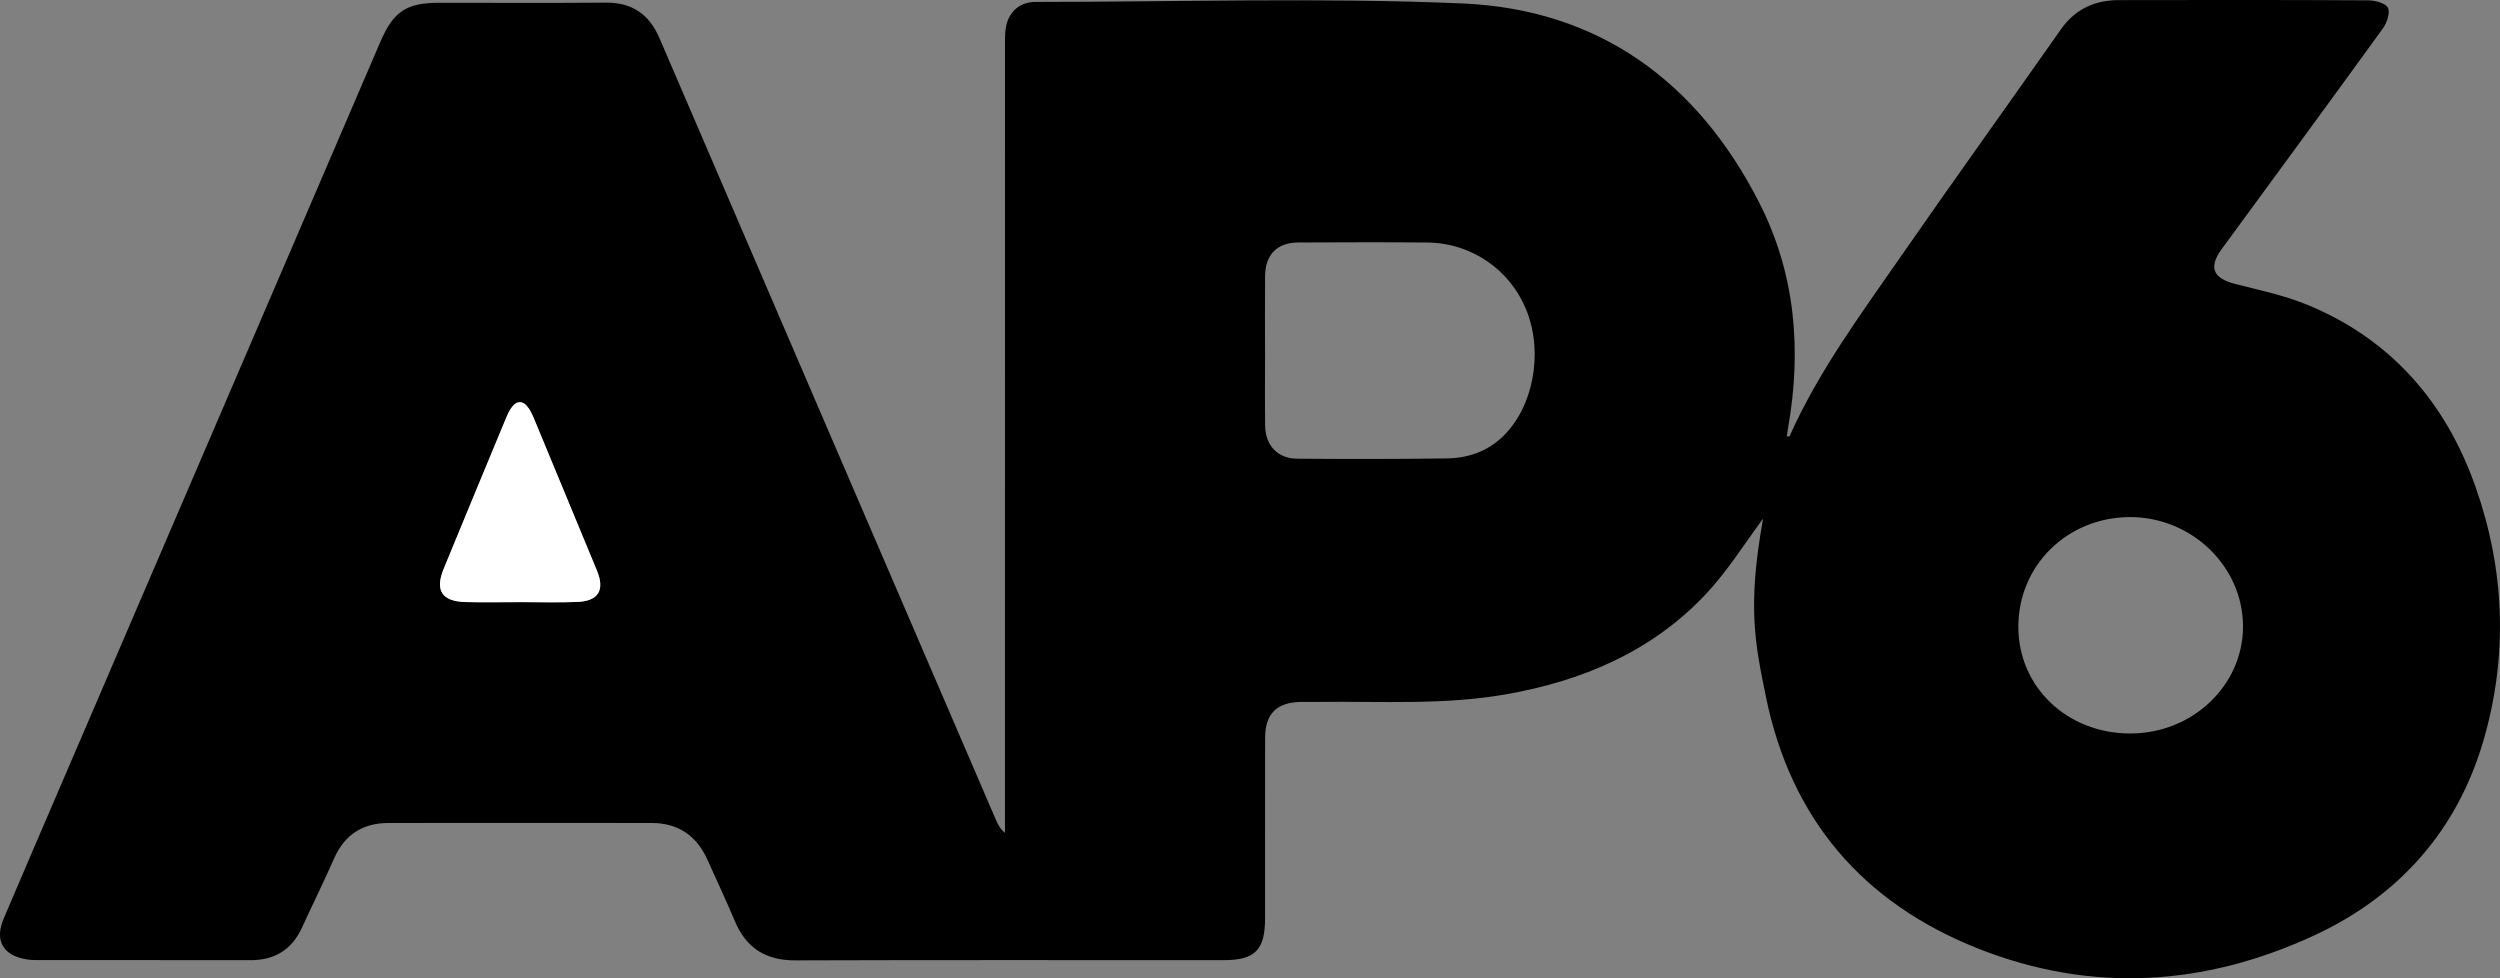 <svg width="92" height="36" viewBox="0 0 92 36" fill="none" xmlns="http://www.w3.org/2000/svg">
<rect x="0" y="0" width="92" height="36" fill="#808080" stroke="none"/>
<g clip-path="url(#clip0_2_127)">
<path d="M64.882 19.087C64.235 19.949 63.584 21.009 62.745 21.895C60.756 23.994 58.207 25.067 55.39 25.556C53.135 25.948 50.856 25.805 48.586 25.83C48.352 25.833 48.117 25.828 47.884 25.83C46.987 25.843 46.558 26.263 46.556 27.152C46.551 29.369 46.555 31.587 46.554 33.804C46.554 34.961 46.181 35.334 45.027 35.334C39.775 35.334 34.525 35.324 29.273 35.342C28.185 35.346 27.465 34.895 27.046 33.905C26.722 33.139 26.371 32.383 26.028 31.625C25.63 30.748 24.951 30.287 23.982 30.286C20.754 30.282 17.527 30.282 14.298 30.286C13.352 30.287 12.683 30.71 12.295 31.591C11.92 32.444 11.505 33.28 11.117 34.127C10.744 34.944 10.116 35.336 9.217 35.334C6.608 35.329 4 35.333 1.391 35.331C1.241 35.331 1.089 35.326 0.942 35.299C0.098 35.147 -0.202 34.597 0.135 33.805C0.846 32.135 1.564 30.468 2.28 28.801C6.184 19.719 10.088 10.635 13.992 1.551C14.479 0.418 14.953 0.102 16.172 0.102C18.212 0.102 20.252 0.113 22.293 0.097C23.263 0.09 23.89 0.523 24.27 1.407C28.392 10.998 32.523 20.585 36.651 30.173C36.721 30.336 36.801 30.496 36.982 30.65C36.982 30.464 36.982 30.278 36.982 30.092C36.982 20.588 36.982 11.085 36.984 1.582C36.984 1.367 36.985 1.146 37.031 0.937C37.151 0.402 37.554 0.071 38.105 0.071C43.34 0.07 48.581 -0.095 53.806 0.126C58.823 0.339 62.457 2.991 64.731 7.441C66.078 10.075 66.305 12.878 65.799 15.763C65.782 15.859 65.77 15.955 65.755 16.061C65.808 16.055 65.852 16.061 65.857 16.048C66.927 13.658 68.478 11.562 69.959 9.427C71.898 6.631 73.886 3.869 75.839 1.083C76.368 0.328 77.091 0.006 77.978 0.004C81.038 -0.003 84.098 -0.005 87.159 0.013C87.411 0.014 87.797 0.119 87.877 0.29C87.965 0.477 87.836 0.843 87.687 1.05C85.761 3.712 83.814 6.36 81.872 9.012C81.833 9.066 81.791 9.118 81.752 9.172C81.268 9.848 81.441 10.242 82.262 10.451C83.165 10.681 84.091 10.874 84.946 11.231C88.013 12.506 90.009 14.827 91.096 17.906C92.173 20.954 92.3 24.087 91.407 27.198C90.448 30.539 88.296 32.974 85.157 34.426C81.134 36.289 76.968 36.558 72.802 34.91C68.547 33.226 65.895 30.129 64.981 25.617C64.593 23.7 64.293 22.342 64.882 19.087H64.882ZM46.554 12.916C46.554 13.833 46.545 14.75 46.557 15.667C46.567 16.395 47.018 16.875 47.736 16.88C49.575 16.893 51.414 16.896 53.252 16.869C54.021 16.858 54.732 16.614 55.303 16.065C56.416 14.995 56.795 13.018 56.19 11.462C55.597 9.936 54.165 8.938 52.506 8.924C50.934 8.91 49.363 8.917 47.791 8.923C46.995 8.926 46.563 9.362 46.555 10.167C46.546 11.084 46.553 12 46.553 12.918L46.554 12.916ZM78.398 26.992C80.682 26.992 82.541 25.227 82.543 23.056C82.545 20.843 80.643 19.012 78.36 19.029C76.062 19.046 74.273 20.816 74.275 23.07C74.277 25.285 76.073 26.994 78.398 26.992ZM19.134 22.159V22.157C19.835 22.157 20.537 22.178 21.237 22.151C22.023 22.121 22.265 21.717 21.968 21C21.219 19.189 20.47 17.377 19.718 15.567C19.642 15.383 19.571 15.192 19.459 15.03C19.247 14.716 19.002 14.724 18.794 15.041C18.713 15.166 18.654 15.306 18.598 15.444C17.84 17.27 17.083 19.096 16.331 20.924C15.999 21.728 16.259 22.132 17.132 22.155C17.8 22.172 18.467 22.158 19.134 22.158V22.159Z" fill="black"/>
<path d="M19.134 22.159C18.467 22.159 17.799 22.173 17.132 22.156C16.258 22.133 15.999 21.728 16.331 20.924C17.083 19.096 17.84 17.271 18.598 15.445C18.655 15.307 18.713 15.167 18.794 15.043C19.003 14.725 19.247 14.717 19.459 15.03C19.57 15.194 19.642 15.385 19.718 15.568C20.47 17.378 21.219 19.19 21.968 21C22.265 21.718 22.023 22.122 21.237 22.152C20.537 22.179 19.835 22.158 19.134 22.158V22.16V22.159Z" fill="white"/>
</g>
<defs>
<clipPath id="clip0_2_127">
<rect width="92" height="36" fill="white"/>
</clipPath>
</defs>
</svg>
